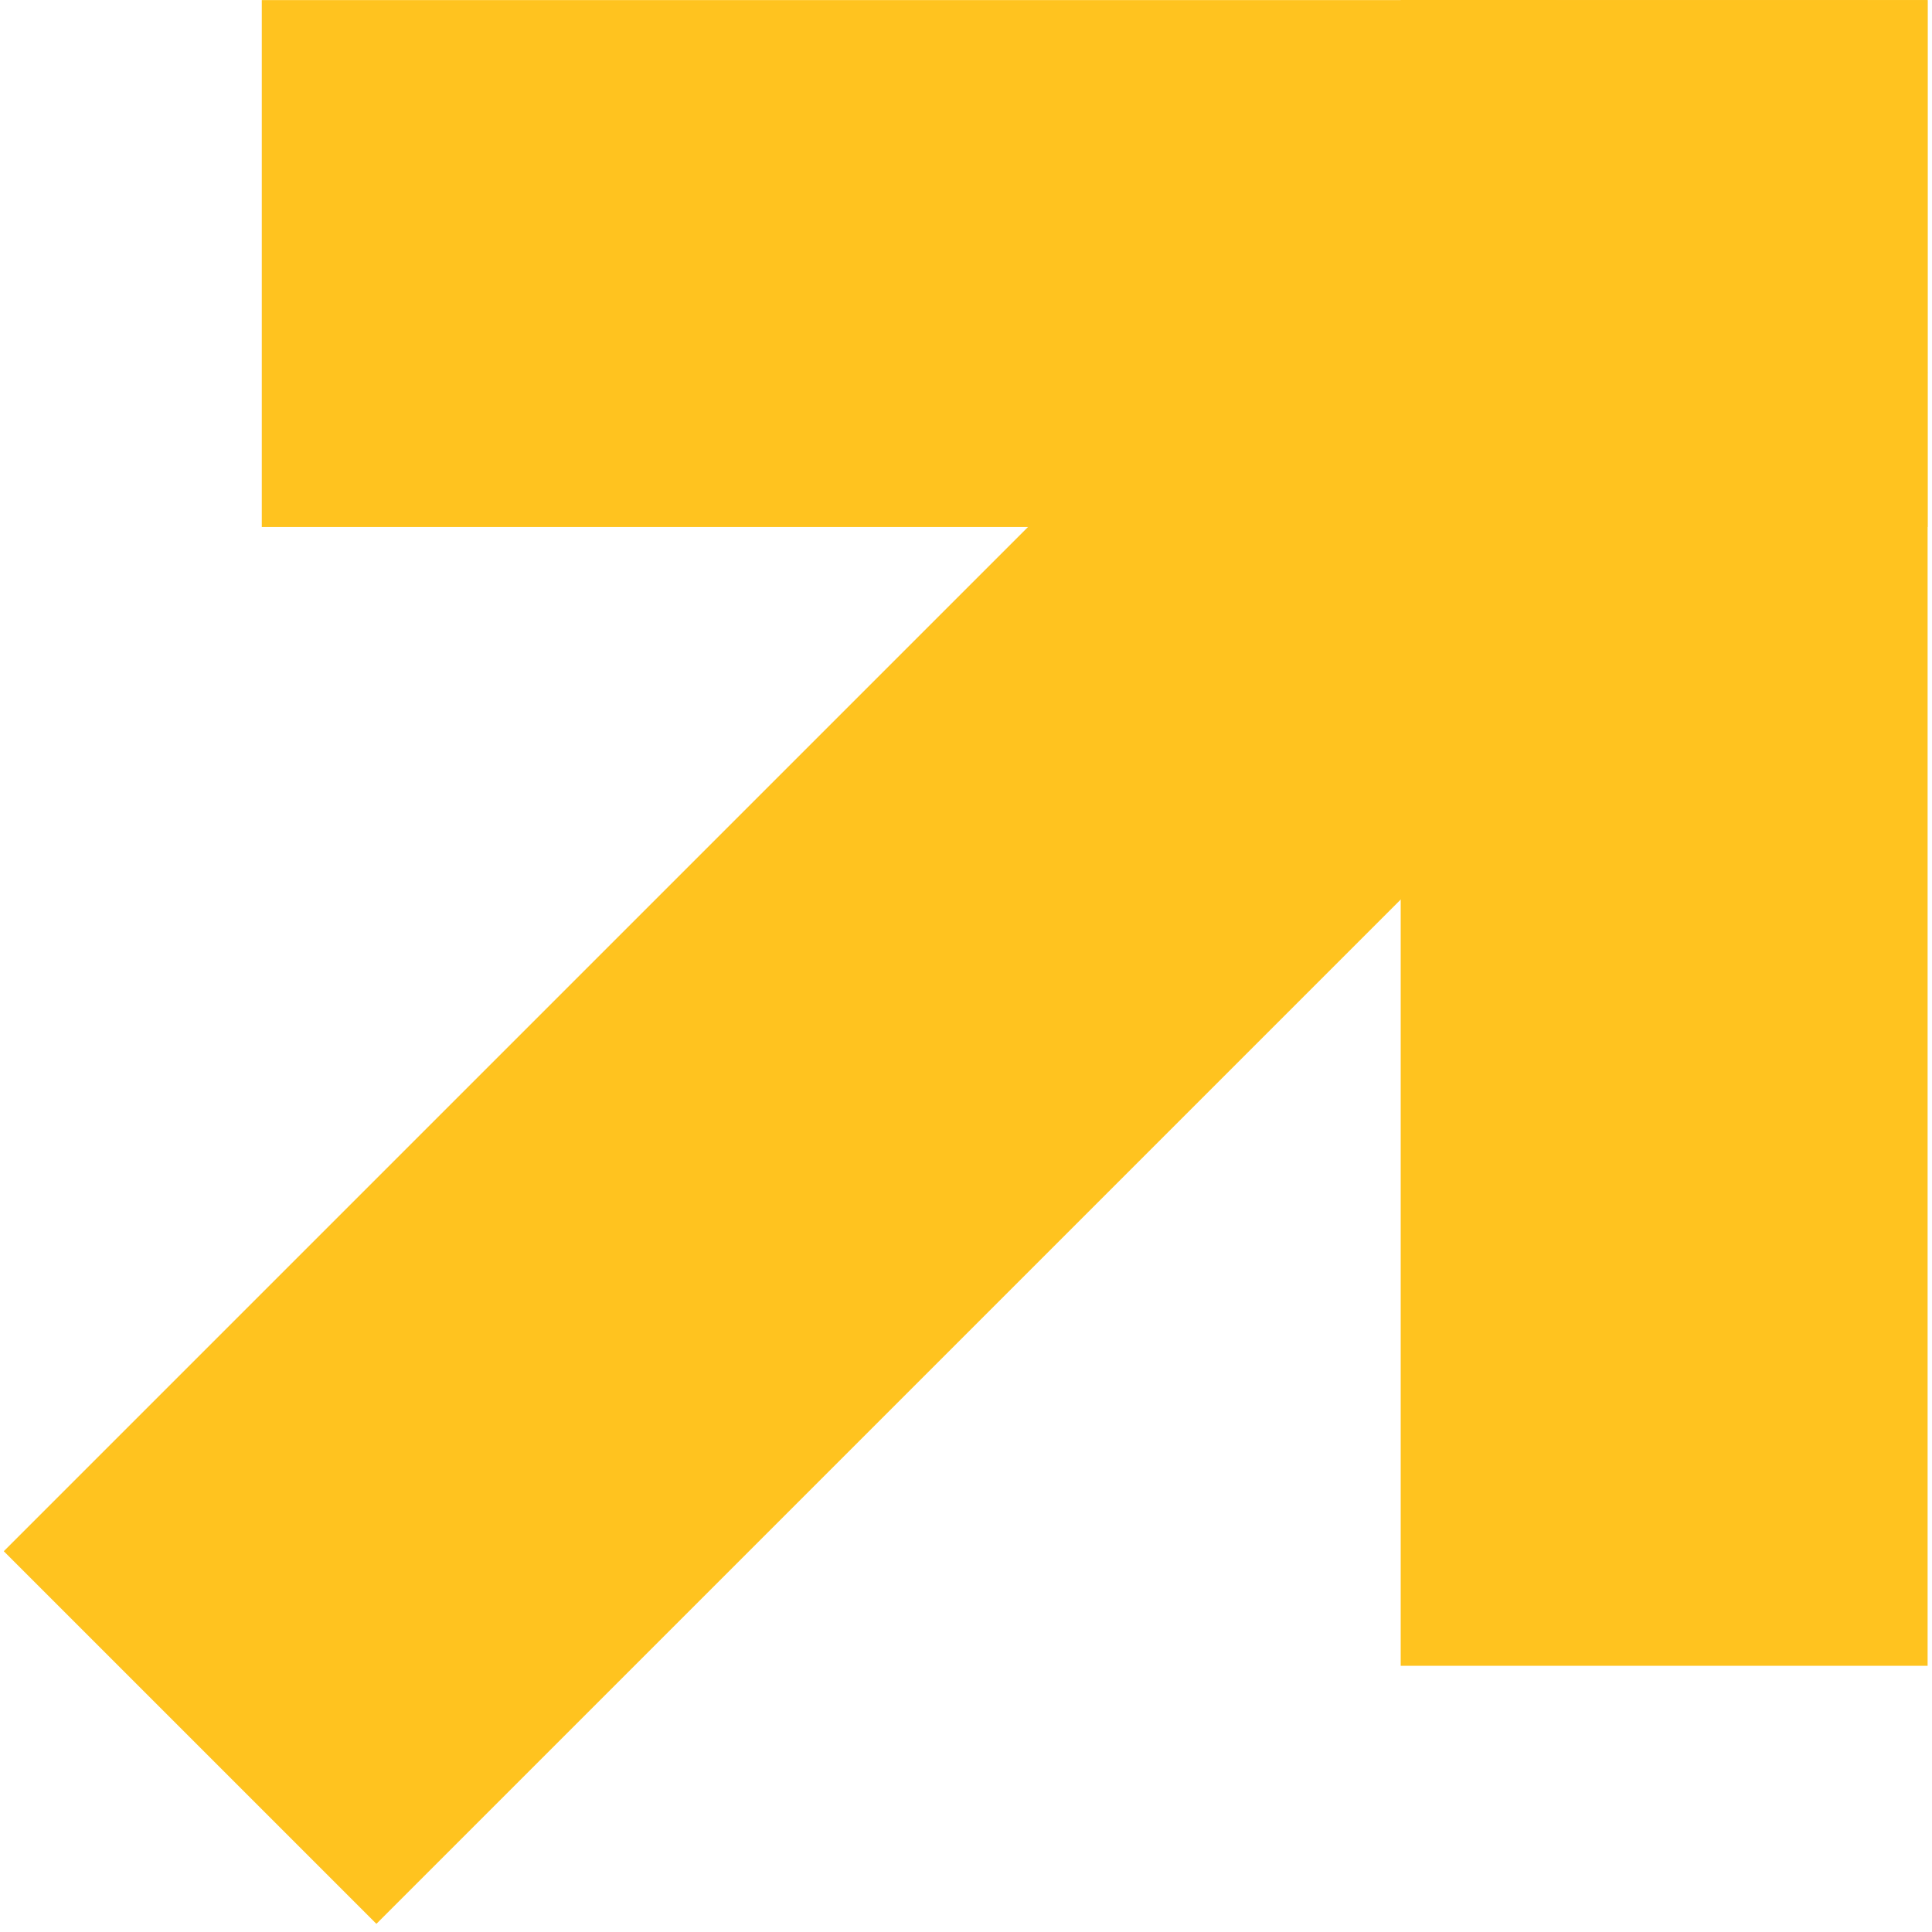 <svg width="22" height="22" viewBox="0 0 22 22" fill="none" xmlns="http://www.w3.org/2000/svg">
<path d="M2.981 0.001H21.95V6.001H2.981V0.001Z" fill="#FFC31F"/>
<path d="M15.95 18.969V0L21.95 0.001L21.95 18.969L15.95 18.969Z" fill="#FFC31F"/>
<path d="M0.043 17.664L17.707 0L21.95 4.243L4.286 21.907L0.043 17.664Z" fill="#FFC31F"/>
</svg>
